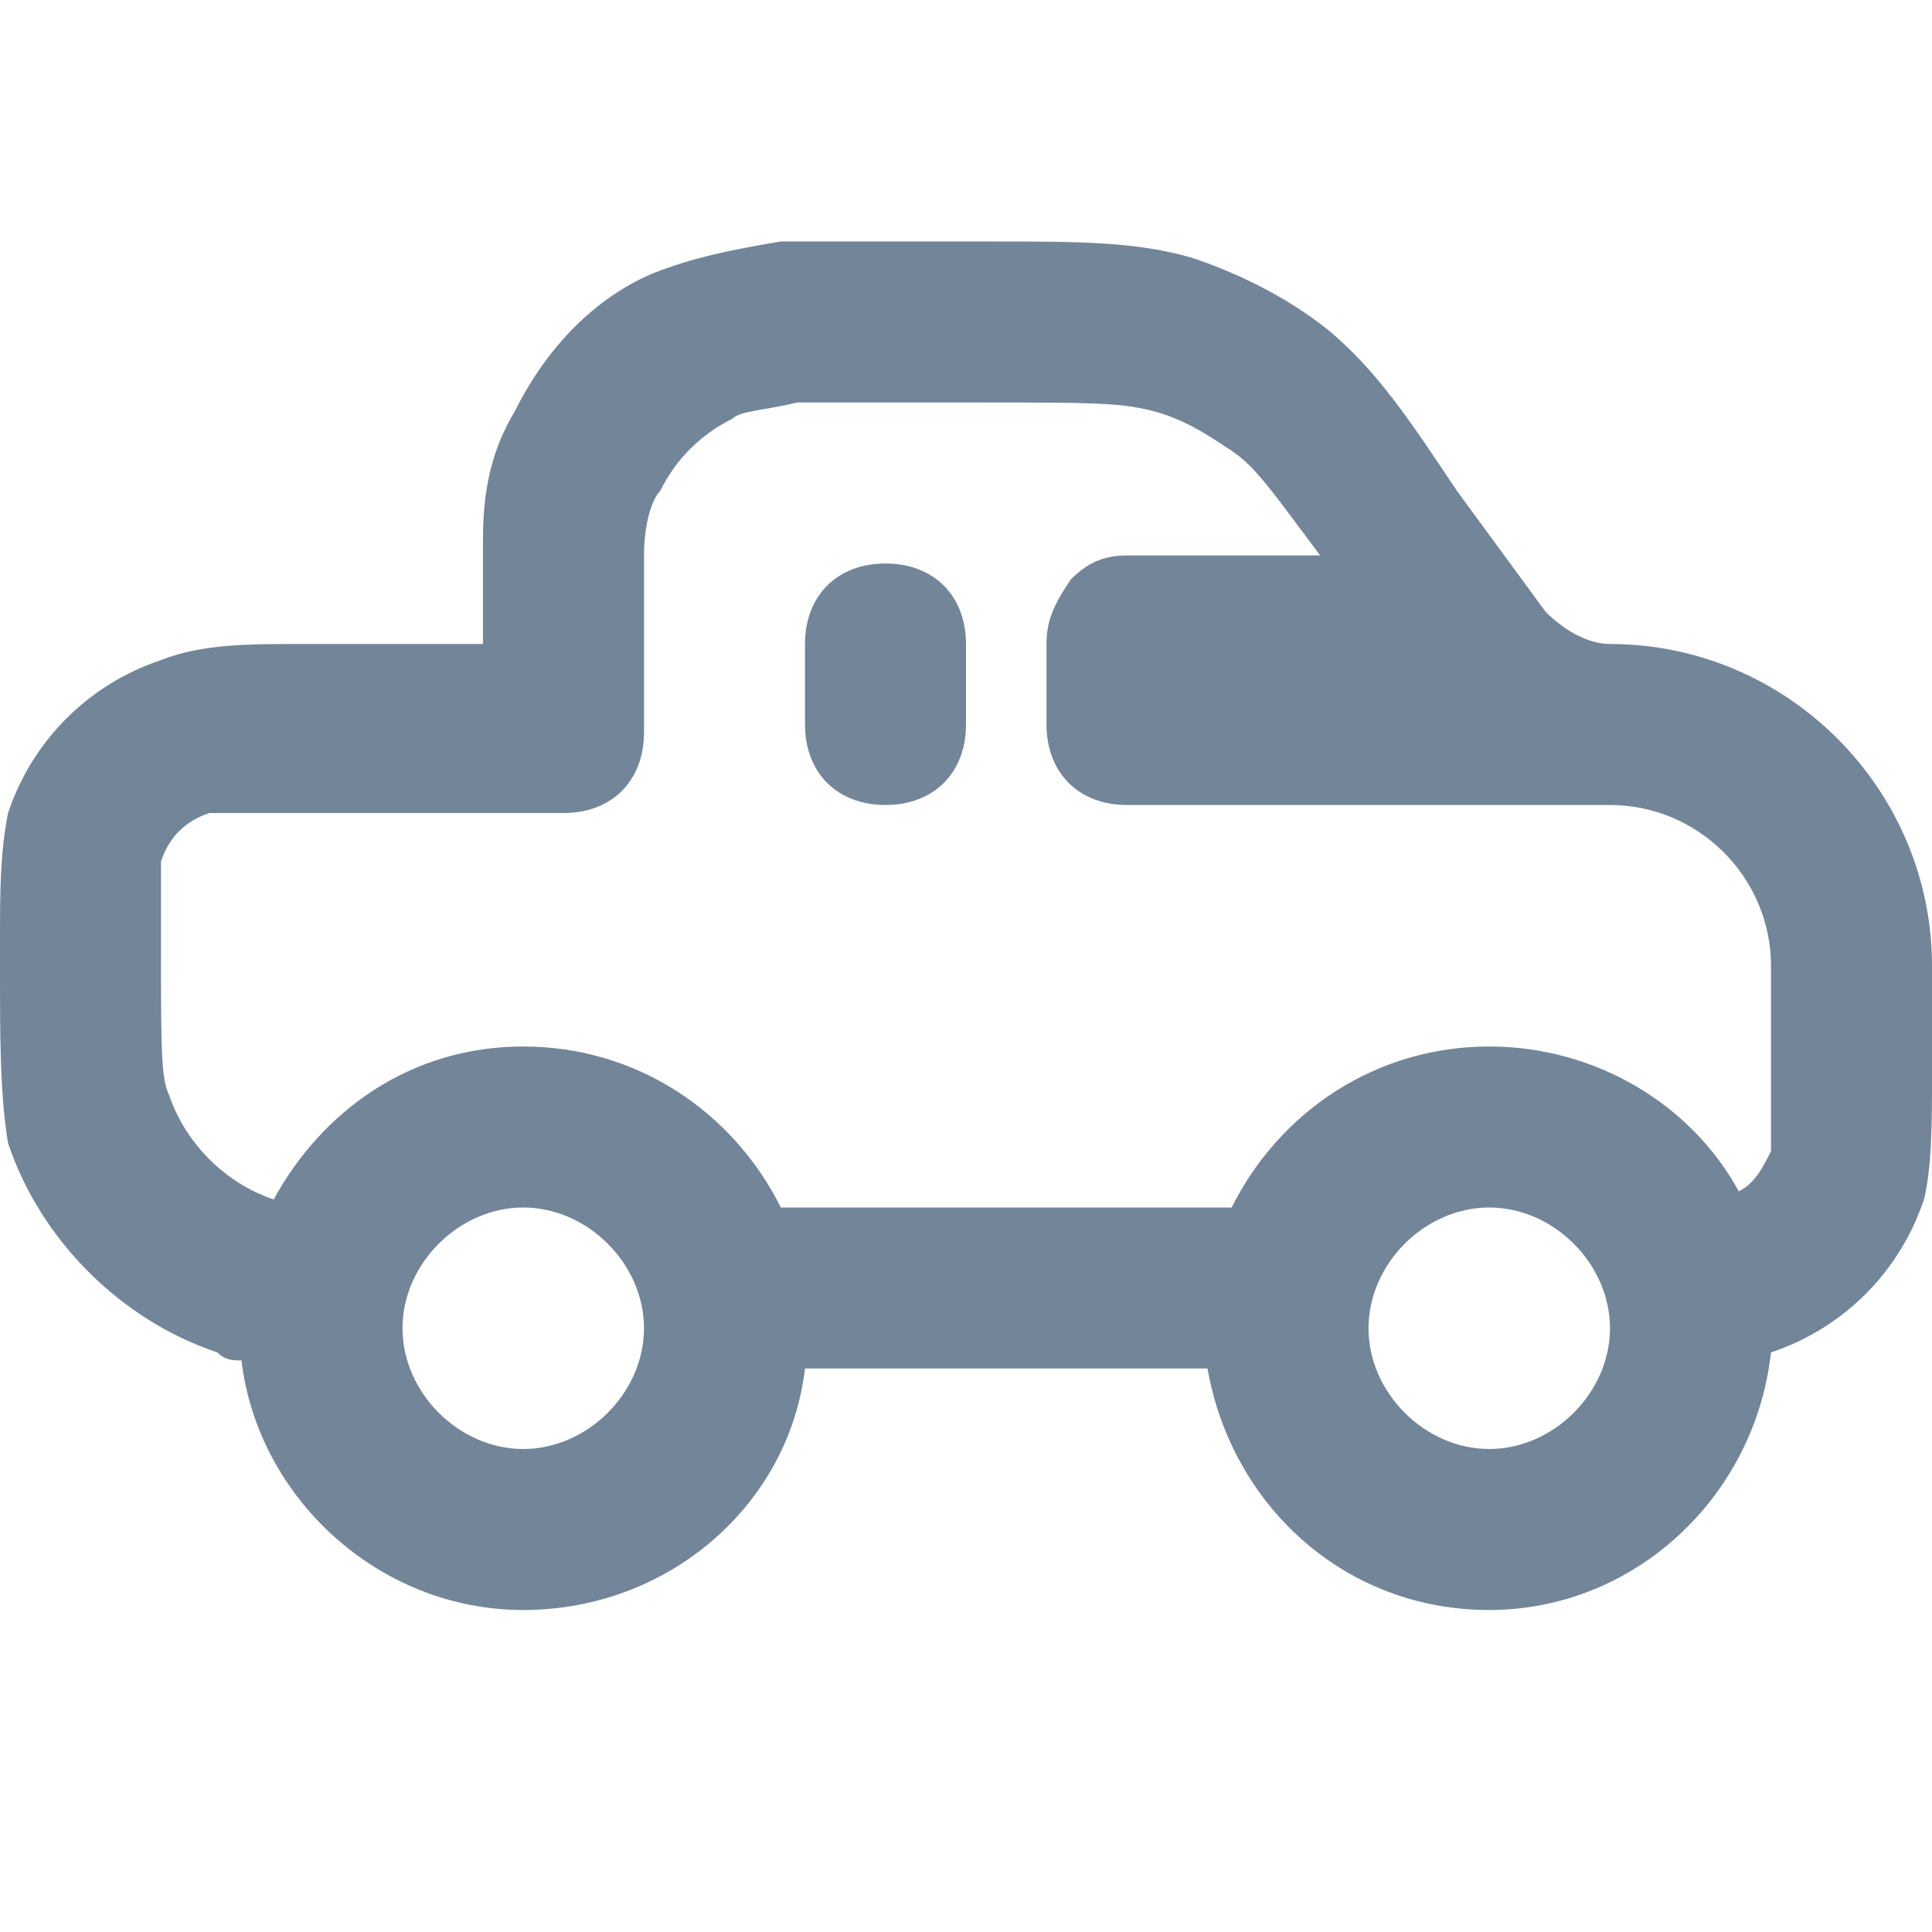 <?xml version="1.0" encoding="utf-8"?>
<!-- Generator: Adobe Illustrator 21.1.0, SVG Export Plug-In . SVG Version: 6.00 Build 0)  -->
<svg version="1.1" id="Layer_1" xmlns="http://www.w3.org/2000/svg" xmlns:xlink="http://www.w3.org/1999/xlink" x="0px" y="0px"
	 viewBox="0 0 24 24" style="enable-background:new 0 0 24 24;" xml:space="preserve">
<style type="text/css">
	.st0{fill-rule:evenodd;clip-rule:evenodd;fill:#738598;}
</style>
<path id="Truck" class="st0" d="M23.9,14.9c-0.3,0.9-1,1.6-1.9,1.9c-0.2,1.8-1.7,3.2-3.5,3.2c-1.8,0-3.2-1.3-3.5-3H10
	c-0.2,1.7-1.7,3-3.5,3c-1.8,0-3.3-1.4-3.5-3.1c-0.1,0-0.2,0-0.3-0.1c-1.2-0.4-2.2-1.4-2.6-2.6C0,13.6,0,12.9,0,12l0-0.2l0-0.1
	c0-0.6,0-1.1,0.1-1.6c0.3-0.9,1-1.6,1.9-1.9C2.5,8,3.1,8,3.7,8L6,8c0-0.5,0-0.9,0-1.3c0-0.6,0.1-1.1,0.4-1.6c0.4-0.8,1-1.4,1.7-1.7
	c0.5-0.2,1-0.3,1.6-0.4c0.5,0,1.2,0,2,0l0.6,0c1.1,0,1.8,0,2.5,0.2c0.6,0.2,1.2,0.5,1.7,0.9c0.6,0.5,1,1.1,1.6,2l1.1,1.5
	C19.4,7.8,19.7,8,20,8c2.2,0,4,1.8,4,4l0,1.4C24,13.9,24,14.5,23.9,14.9z M18.5,15c-0.8,0-1.5,0.7-1.5,1.5c0,0.8,0.7,1.5,1.5,1.5
	c0.8,0,1.5-0.7,1.5-1.5C20,15.7,19.3,15,18.5,15z M5,16.5C5,15.7,5.7,15,6.5,15C7.3,15,8,15.7,8,16.5C8,17.3,7.3,18,6.5,18
	C5.7,18,5,17.3,5,16.5z M12.2,5c1.3,0,1.7,0,2.1,0.1c0.4,0.1,0.7,0.3,1,0.5c0.3,0.2,0.5,0.5,1.1,1.3H14c-0.3,0-0.5,0.1-0.7,0.3
	C13.1,7.5,13,7.7,13,8v1c0,0.6,0.4,1,1,1h6c0,0,0,0,0,0c0,0,0,0,0,0c1.1,0,2,0.9,2,2v1.2c0,0.8,0,1,0,1.1c-0.1,0.2-0.2,0.4-0.4,0.5
	C21,13.7,19.8,13,18.5,13c-1.4,0-2.6,0.8-3.2,2H9.7c-0.6-1.2-1.8-2-3.2-2c-1.4,0-2.5,0.8-3.1,1.9l0,0c-0.6-0.2-1.1-0.7-1.3-1.3
	C2,13.4,2,13,2,11.8c0-0.8,0-1,0-1.1c0.1-0.3,0.3-0.5,0.6-0.6c0.1,0,0.3,0,1.1,0H7c0.6,0,1-0.4,1-1V8.8c0-0.9,0-1.4,0-1.9
	c0-0.4,0.1-0.7,0.2-0.8c0.2-0.4,0.5-0.7,0.9-0.9C9.2,5.1,9.5,5.1,9.9,5c0.5,0,1,0,1.9,0H12.2z M12,8c0-0.6-0.4-1-1-1
	c-0.6,0-1,0.4-1,1v1c0,0.6,0.4,1,1,1c0.6,0,1-0.4,1-1V8z"/>
</svg>
